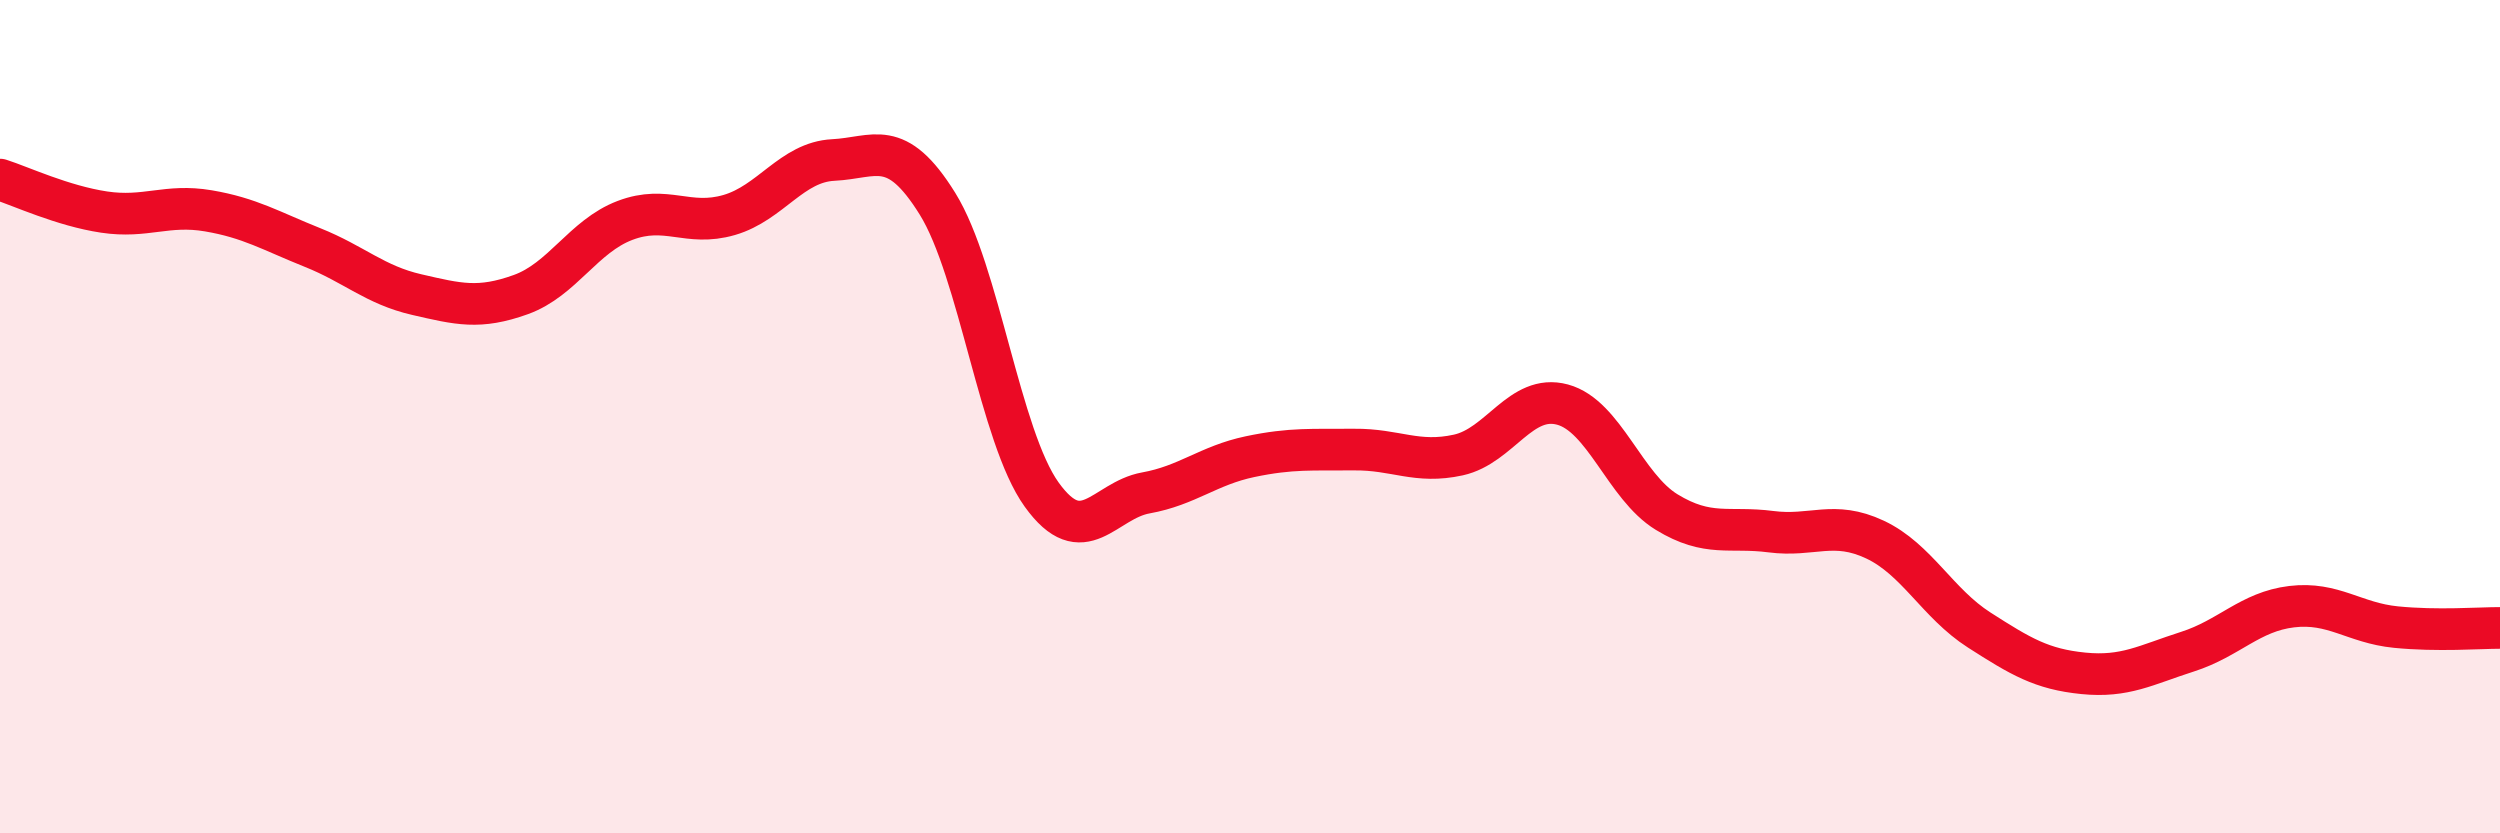 
    <svg width="60" height="20" viewBox="0 0 60 20" xmlns="http://www.w3.org/2000/svg">
      <path
        d="M 0,4.31 C 0.5,4.47 1.5,4.94 2.5,5.09 C 3.5,5.24 4,4.89 5,5.06 C 6,5.23 6.5,5.54 7.5,5.94 C 8.5,6.34 9,6.84 10,7.07 C 11,7.3 11.5,7.43 12.5,7.07 C 13.5,6.71 14,5.67 15,5.29 C 16,4.91 16.5,5.45 17.5,5.16 C 18.5,4.87 19,3.89 20,3.84 C 21,3.79 21.5,3.28 22.5,4.89 C 23.5,6.5 24,10.48 25,11.87 C 26,13.26 26.5,12.01 27.5,11.83 C 28.5,11.65 29,11.17 30,10.96 C 31,10.75 31.5,10.8 32.5,10.79 C 33.5,10.78 34,11.14 35,10.92 C 36,10.7 36.5,9.44 37.5,9.71 C 38.5,9.98 39,11.68 40,12.29 C 41,12.9 41.5,12.63 42.5,12.76 C 43.5,12.89 44,12.48 45,12.95 C 46,13.42 46.5,14.48 47.5,15.12 C 48.5,15.76 49,16.06 50,16.16 C 51,16.26 51.5,15.96 52.5,15.64 C 53.5,15.32 54,14.68 55,14.56 C 56,14.44 56.5,14.95 57.5,15.05 C 58.5,15.15 59.5,15.07 60,15.07L60 20L0 20Z"
        fill="#EB0A25"
        opacity="0.1"
        stroke-linecap="round"
        stroke-linejoin="round"
      />
      <path
        d="M 0,4.31 C 0.5,4.47 1.5,4.94 2.5,5.09 C 3.5,5.24 4,4.89 5,5.06 C 6,5.23 6.5,5.54 7.5,5.94 C 8.5,6.34 9,6.84 10,7.07 C 11,7.3 11.5,7.43 12.5,7.07 C 13.5,6.71 14,5.67 15,5.29 C 16,4.91 16.5,5.45 17.5,5.16 C 18.5,4.87 19,3.89 20,3.84 C 21,3.79 21.5,3.28 22.5,4.89 C 23.5,6.5 24,10.48 25,11.87 C 26,13.26 26.5,12.01 27.5,11.83 C 28.5,11.65 29,11.17 30,10.96 C 31,10.75 31.5,10.8 32.5,10.79 C 33.5,10.78 34,11.14 35,10.92 C 36,10.7 36.5,9.44 37.5,9.71 C 38.5,9.98 39,11.68 40,12.29 C 41,12.9 41.5,12.63 42.5,12.76 C 43.5,12.89 44,12.48 45,12.95 C 46,13.42 46.5,14.48 47.5,15.12 C 48.5,15.76 49,16.06 50,16.16 C 51,16.26 51.5,15.96 52.5,15.64 C 53.5,15.32 54,14.68 55,14.56 C 56,14.44 56.5,14.95 57.5,15.05 C 58.5,15.15 59.5,15.07 60,15.07"
        stroke="#EB0A25"
        stroke-width="1"
        fill="none"
        stroke-linecap="round"
        stroke-linejoin="round"
      />
    </svg>
  